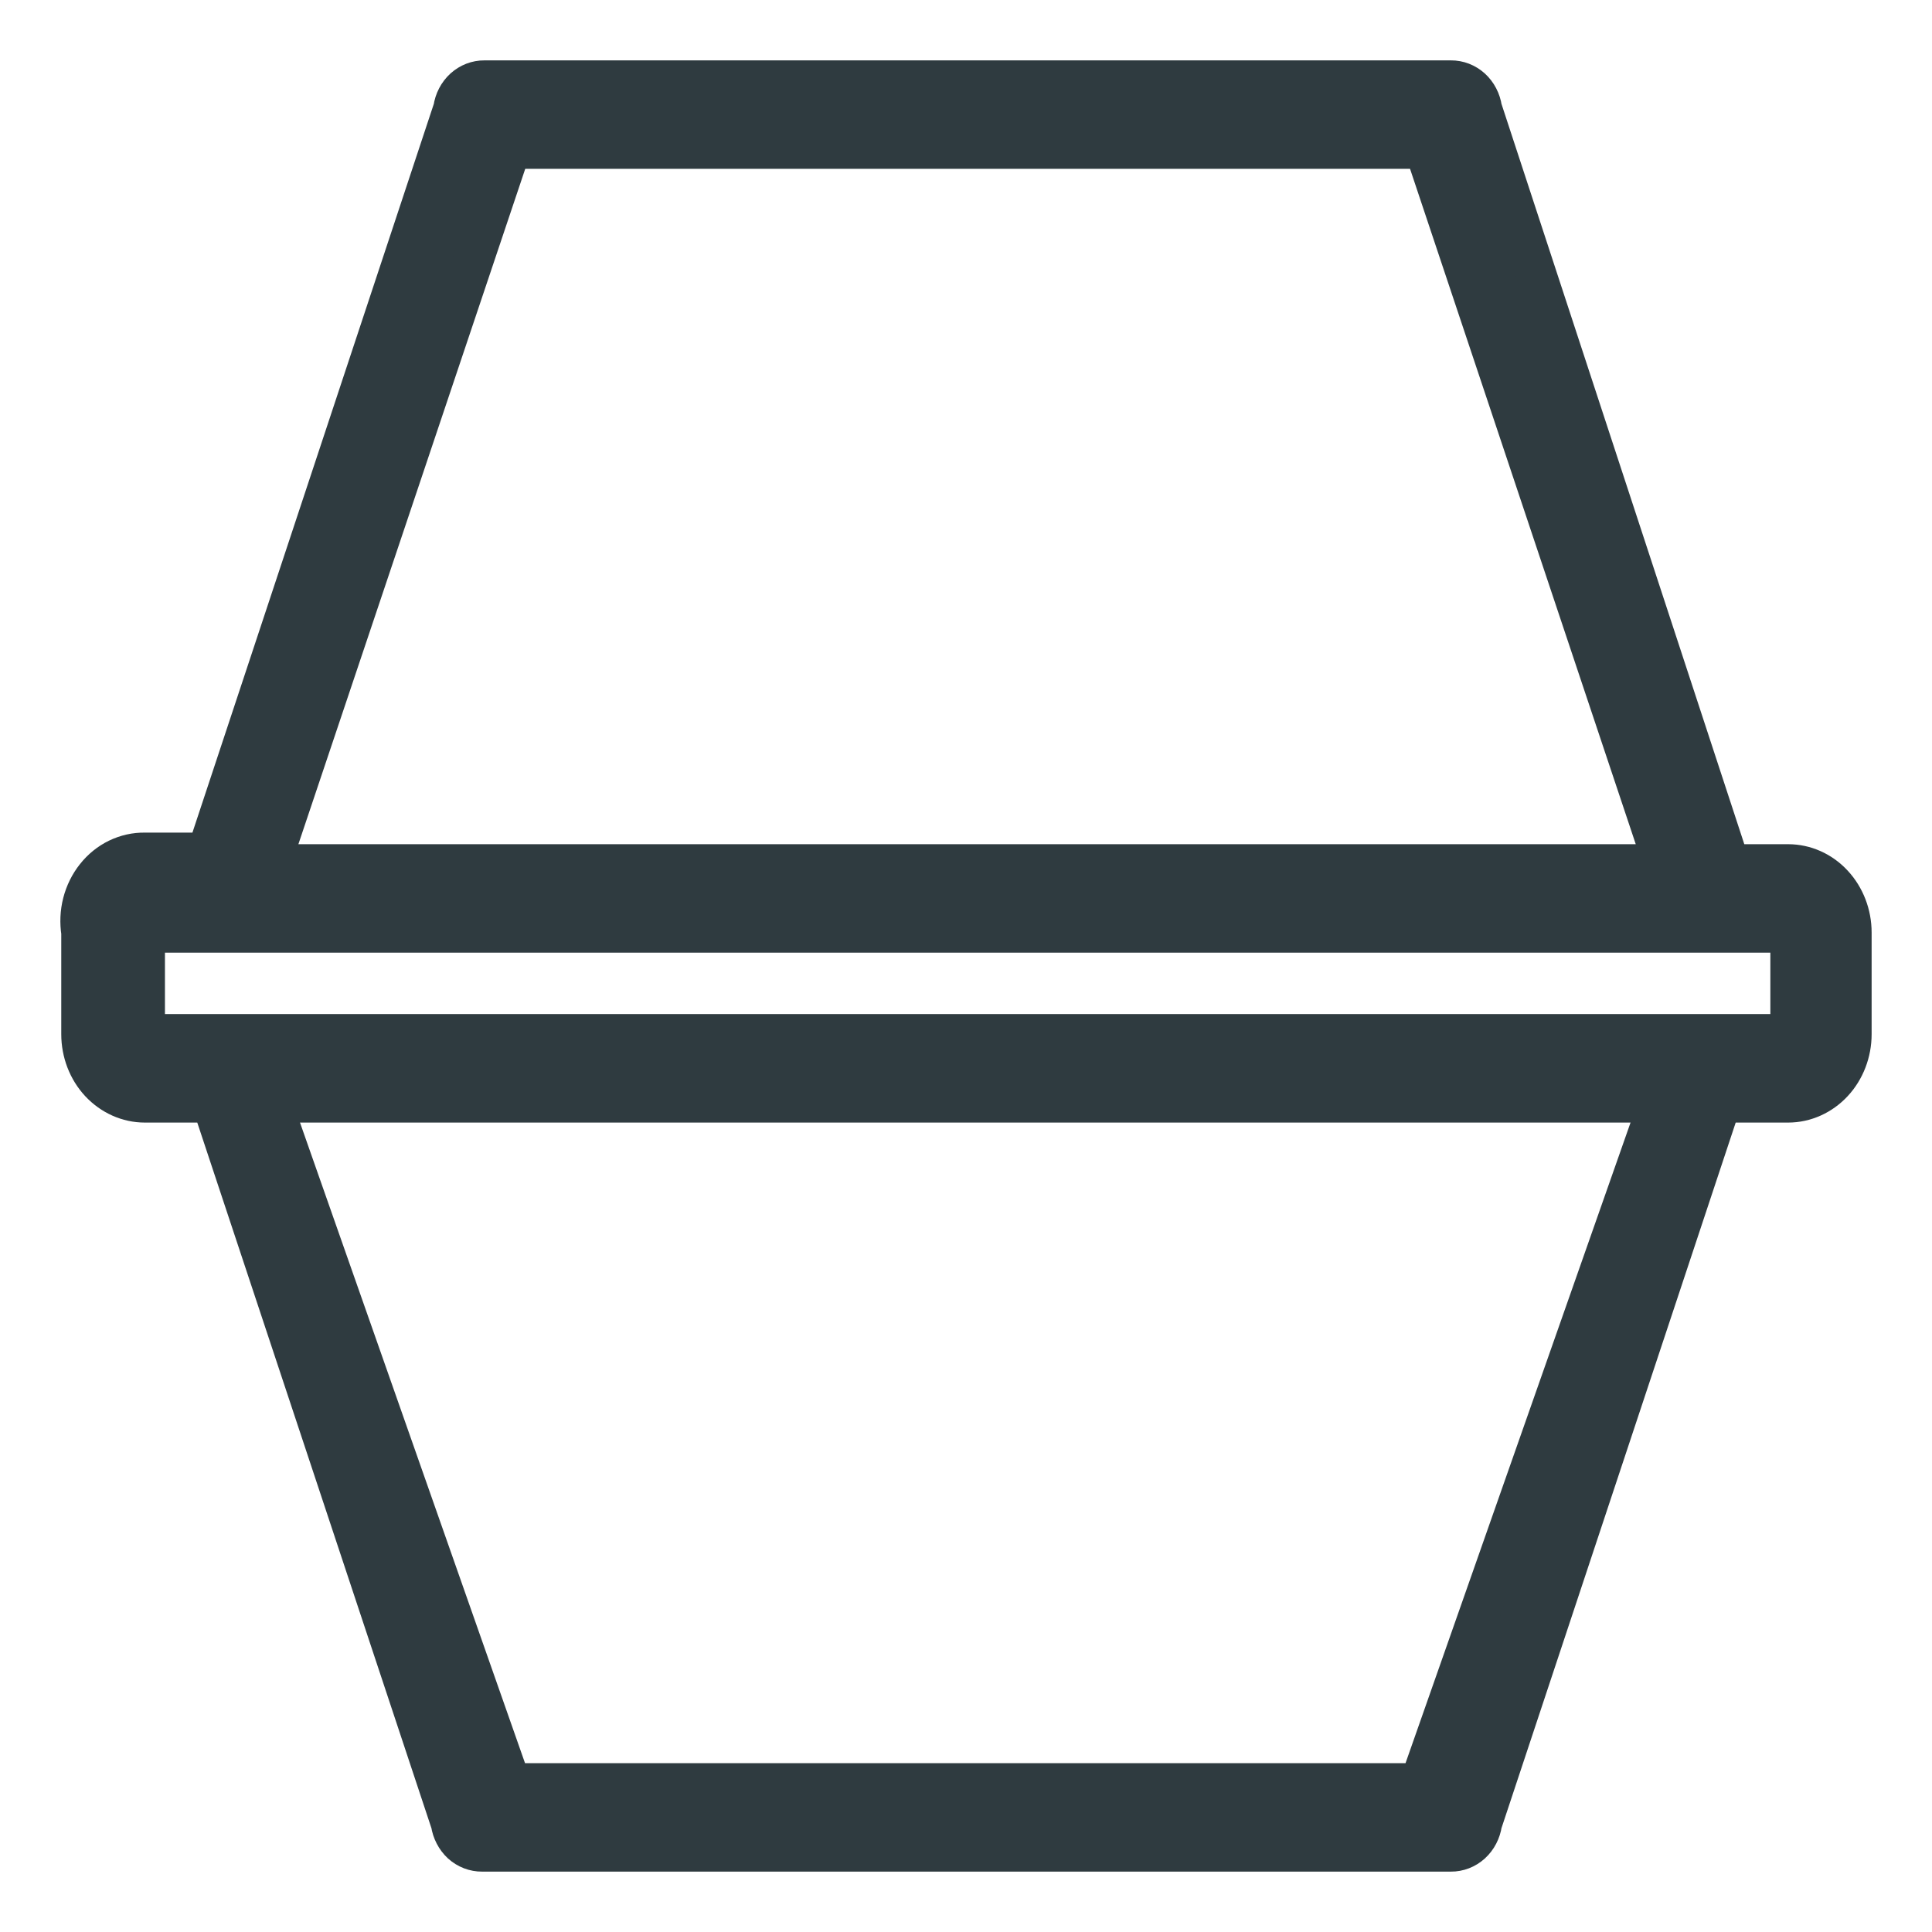 <svg width="24" height="24" viewBox="0 0 24 24" fill="none" xmlns="http://www.w3.org/2000/svg">
<path fill-rule="evenodd" clip-rule="evenodd" d="M16.79 23H18.023C18.116 23.001 18.206 22.966 18.277 22.902C18.348 22.837 18.395 22.747 18.409 22.648L21.381 13.695H22.213C22.421 13.695 22.622 13.605 22.769 13.447C22.917 13.288 23 13.072 23 12.847V11.584C23 11.36 22.917 11.144 22.769 10.985C22.622 10.826 22.421 10.737 22.213 10.737H21.44V10.593L18.409 1.352C18.395 1.253 18.348 1.163 18.277 1.098C18.206 1.034 18.116 0.999 18.023 1H6.018C5.925 0.999 5.835 1.034 5.764 1.098C5.693 1.163 5.646 1.253 5.632 1.352L2.571 10.593H1.799C1.683 10.591 1.569 10.617 1.463 10.668C1.358 10.719 1.264 10.795 1.189 10.89C1.114 10.984 1.059 11.096 1.028 11.216C0.997 11.336 0.992 11.462 1.011 11.584V12.847C1.011 13.072 1.094 13.288 1.242 13.447C1.39 13.605 1.59 13.695 1.799 13.695H2.631L5.602 22.648C5.617 22.747 5.664 22.837 5.734 22.902C5.805 22.966 5.896 23.001 5.989 23H16.76H16.79ZM6.345 1.847H17.696L20.667 10.737H3.359L6.345 1.847ZM1.799 11.584H22.242V12.847H1.799V11.584ZM14.383 22.153H6.345L3.374 13.695H20.608L17.637 22.153H14.383Z" fill="#2F3B40" stroke="#2F3B40" stroke-width="0.5"/>
</svg>
